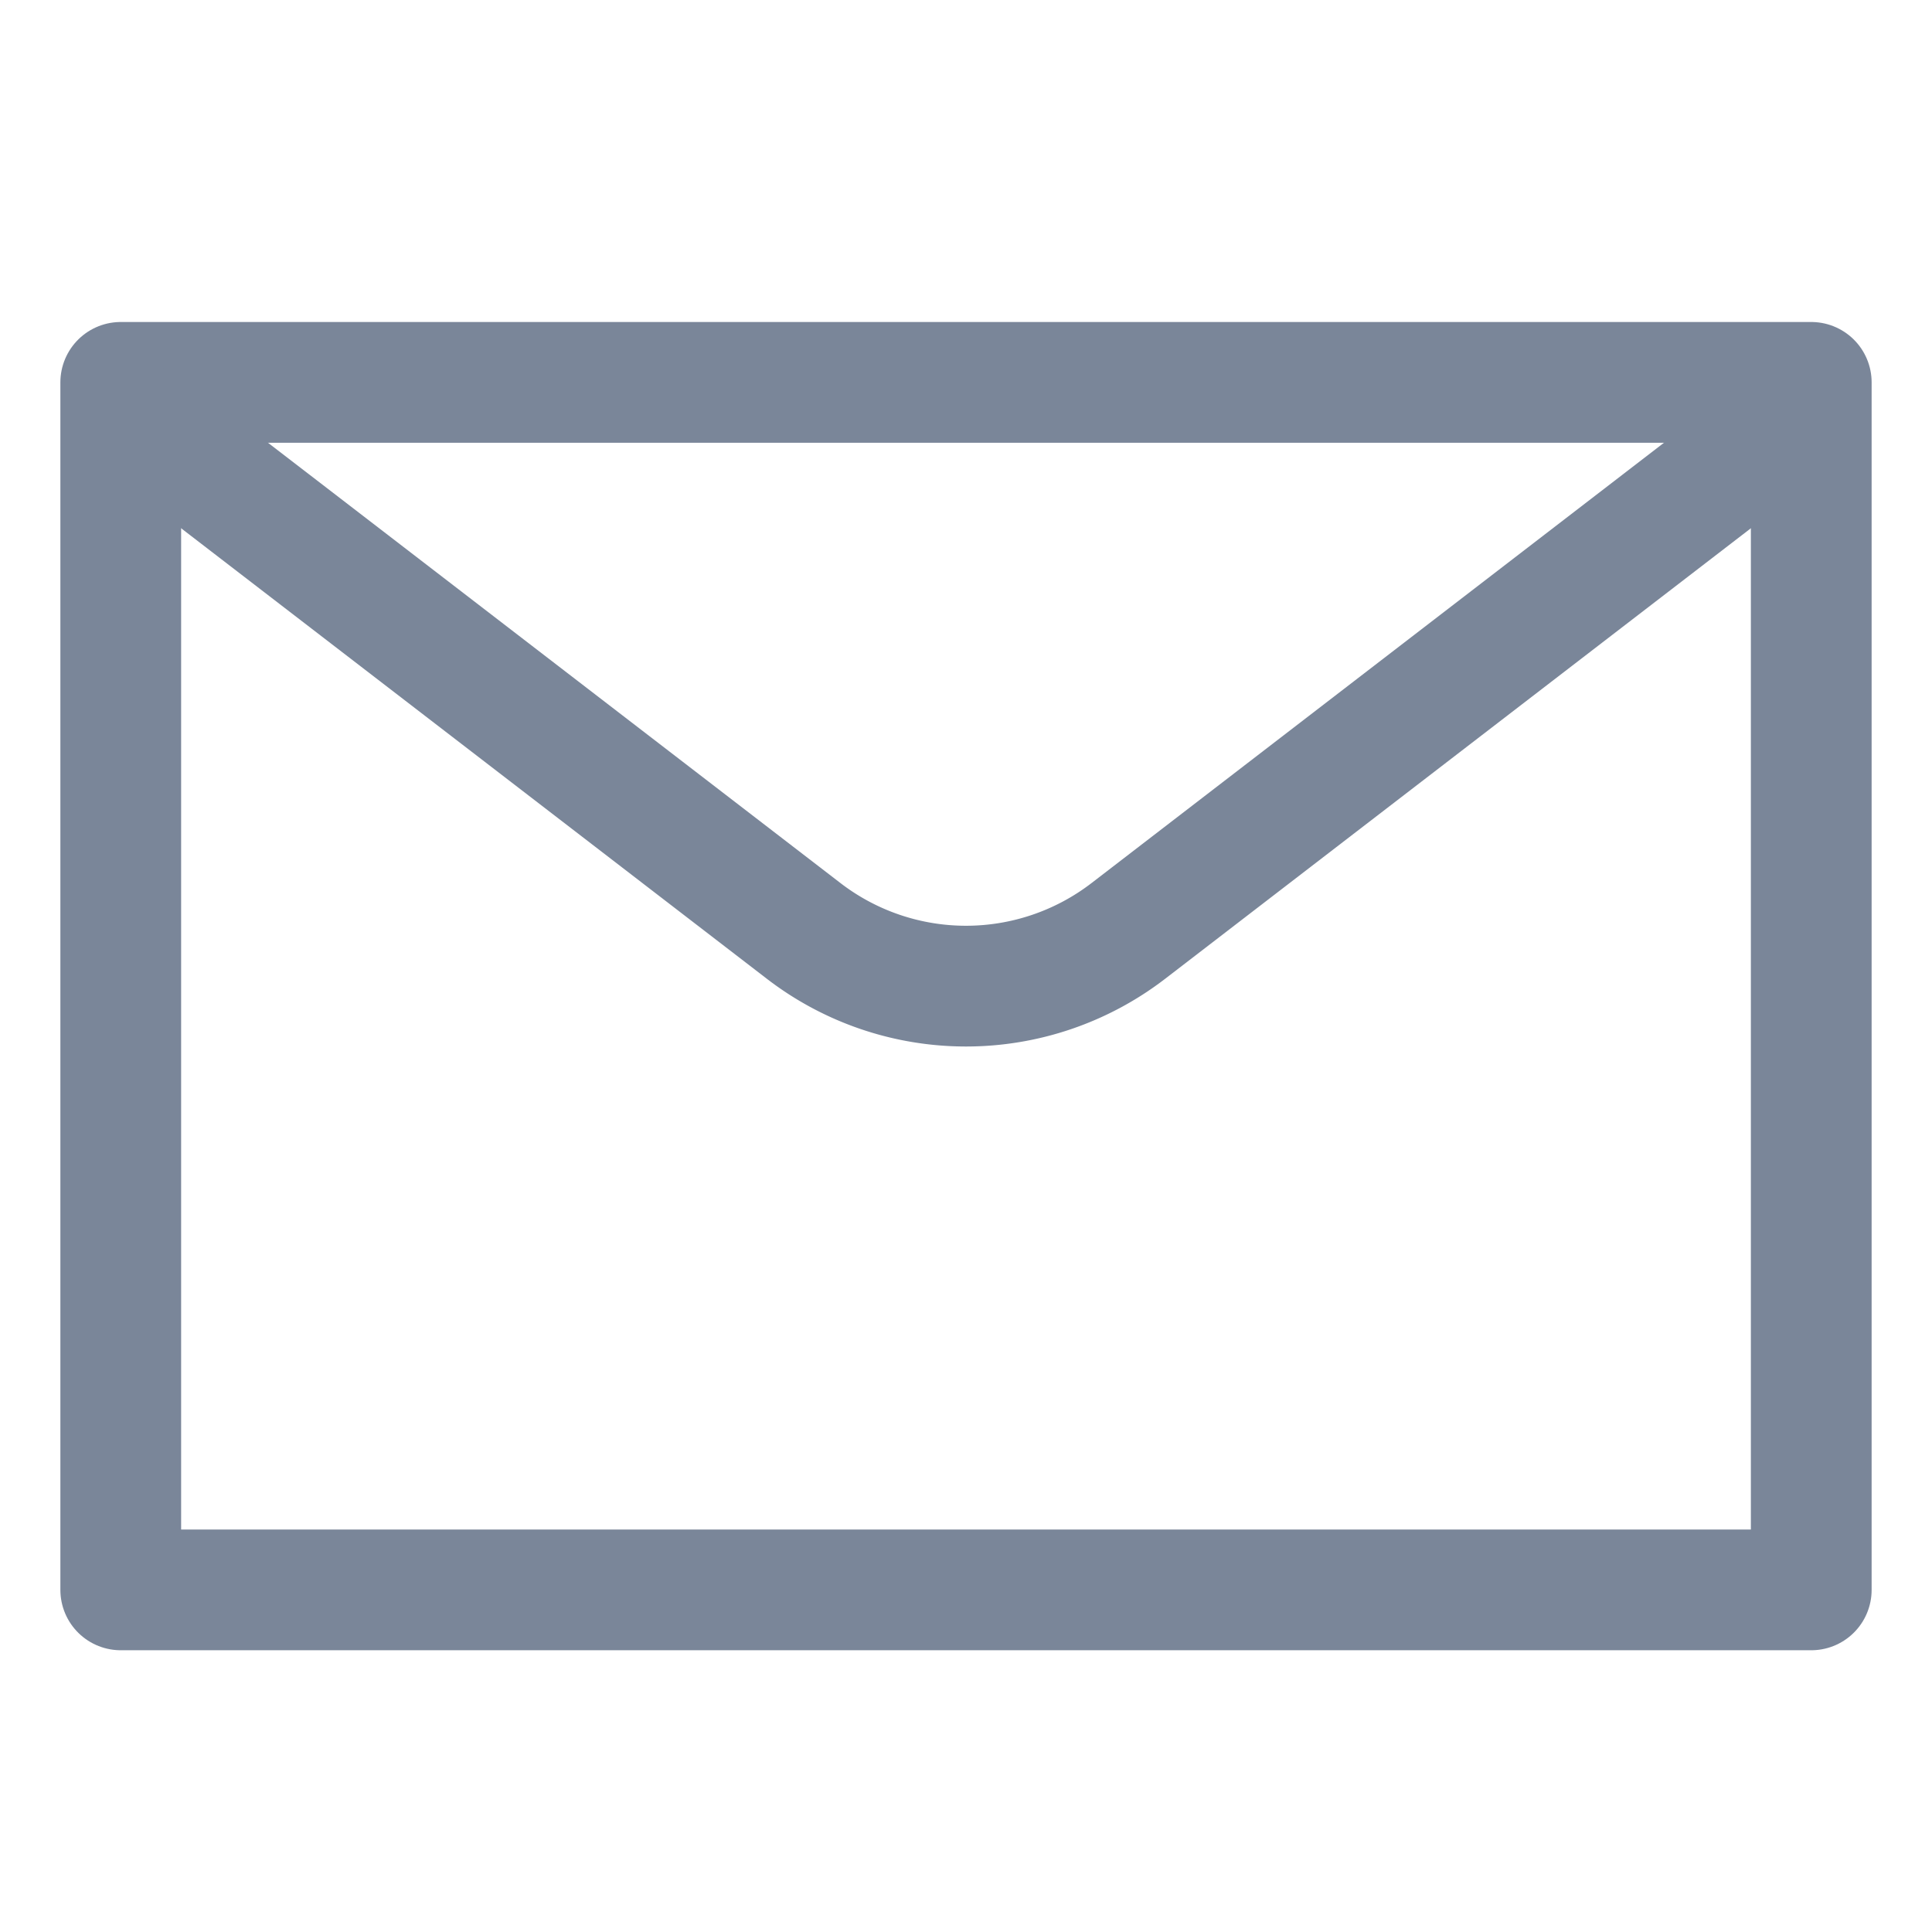 <svg xmlns="http://www.w3.org/2000/svg" viewBox="0 0 24 24" fill="#7A8699" stroke="#7A8699">
    <path d="M1.5 4.75h21v15h-21Z" fill="none" stroke-linecap="round" stroke-linejoin="round" stroke-width="1.5"/>
    <path d="m22.161 5.3-8.144 6.264a3.308 3.308 0 0 1-4.034 0L1.839 5.3" fill="none" stroke-linecap="round" stroke-linejoin="round" stroke-width="1.5"/>
</svg>